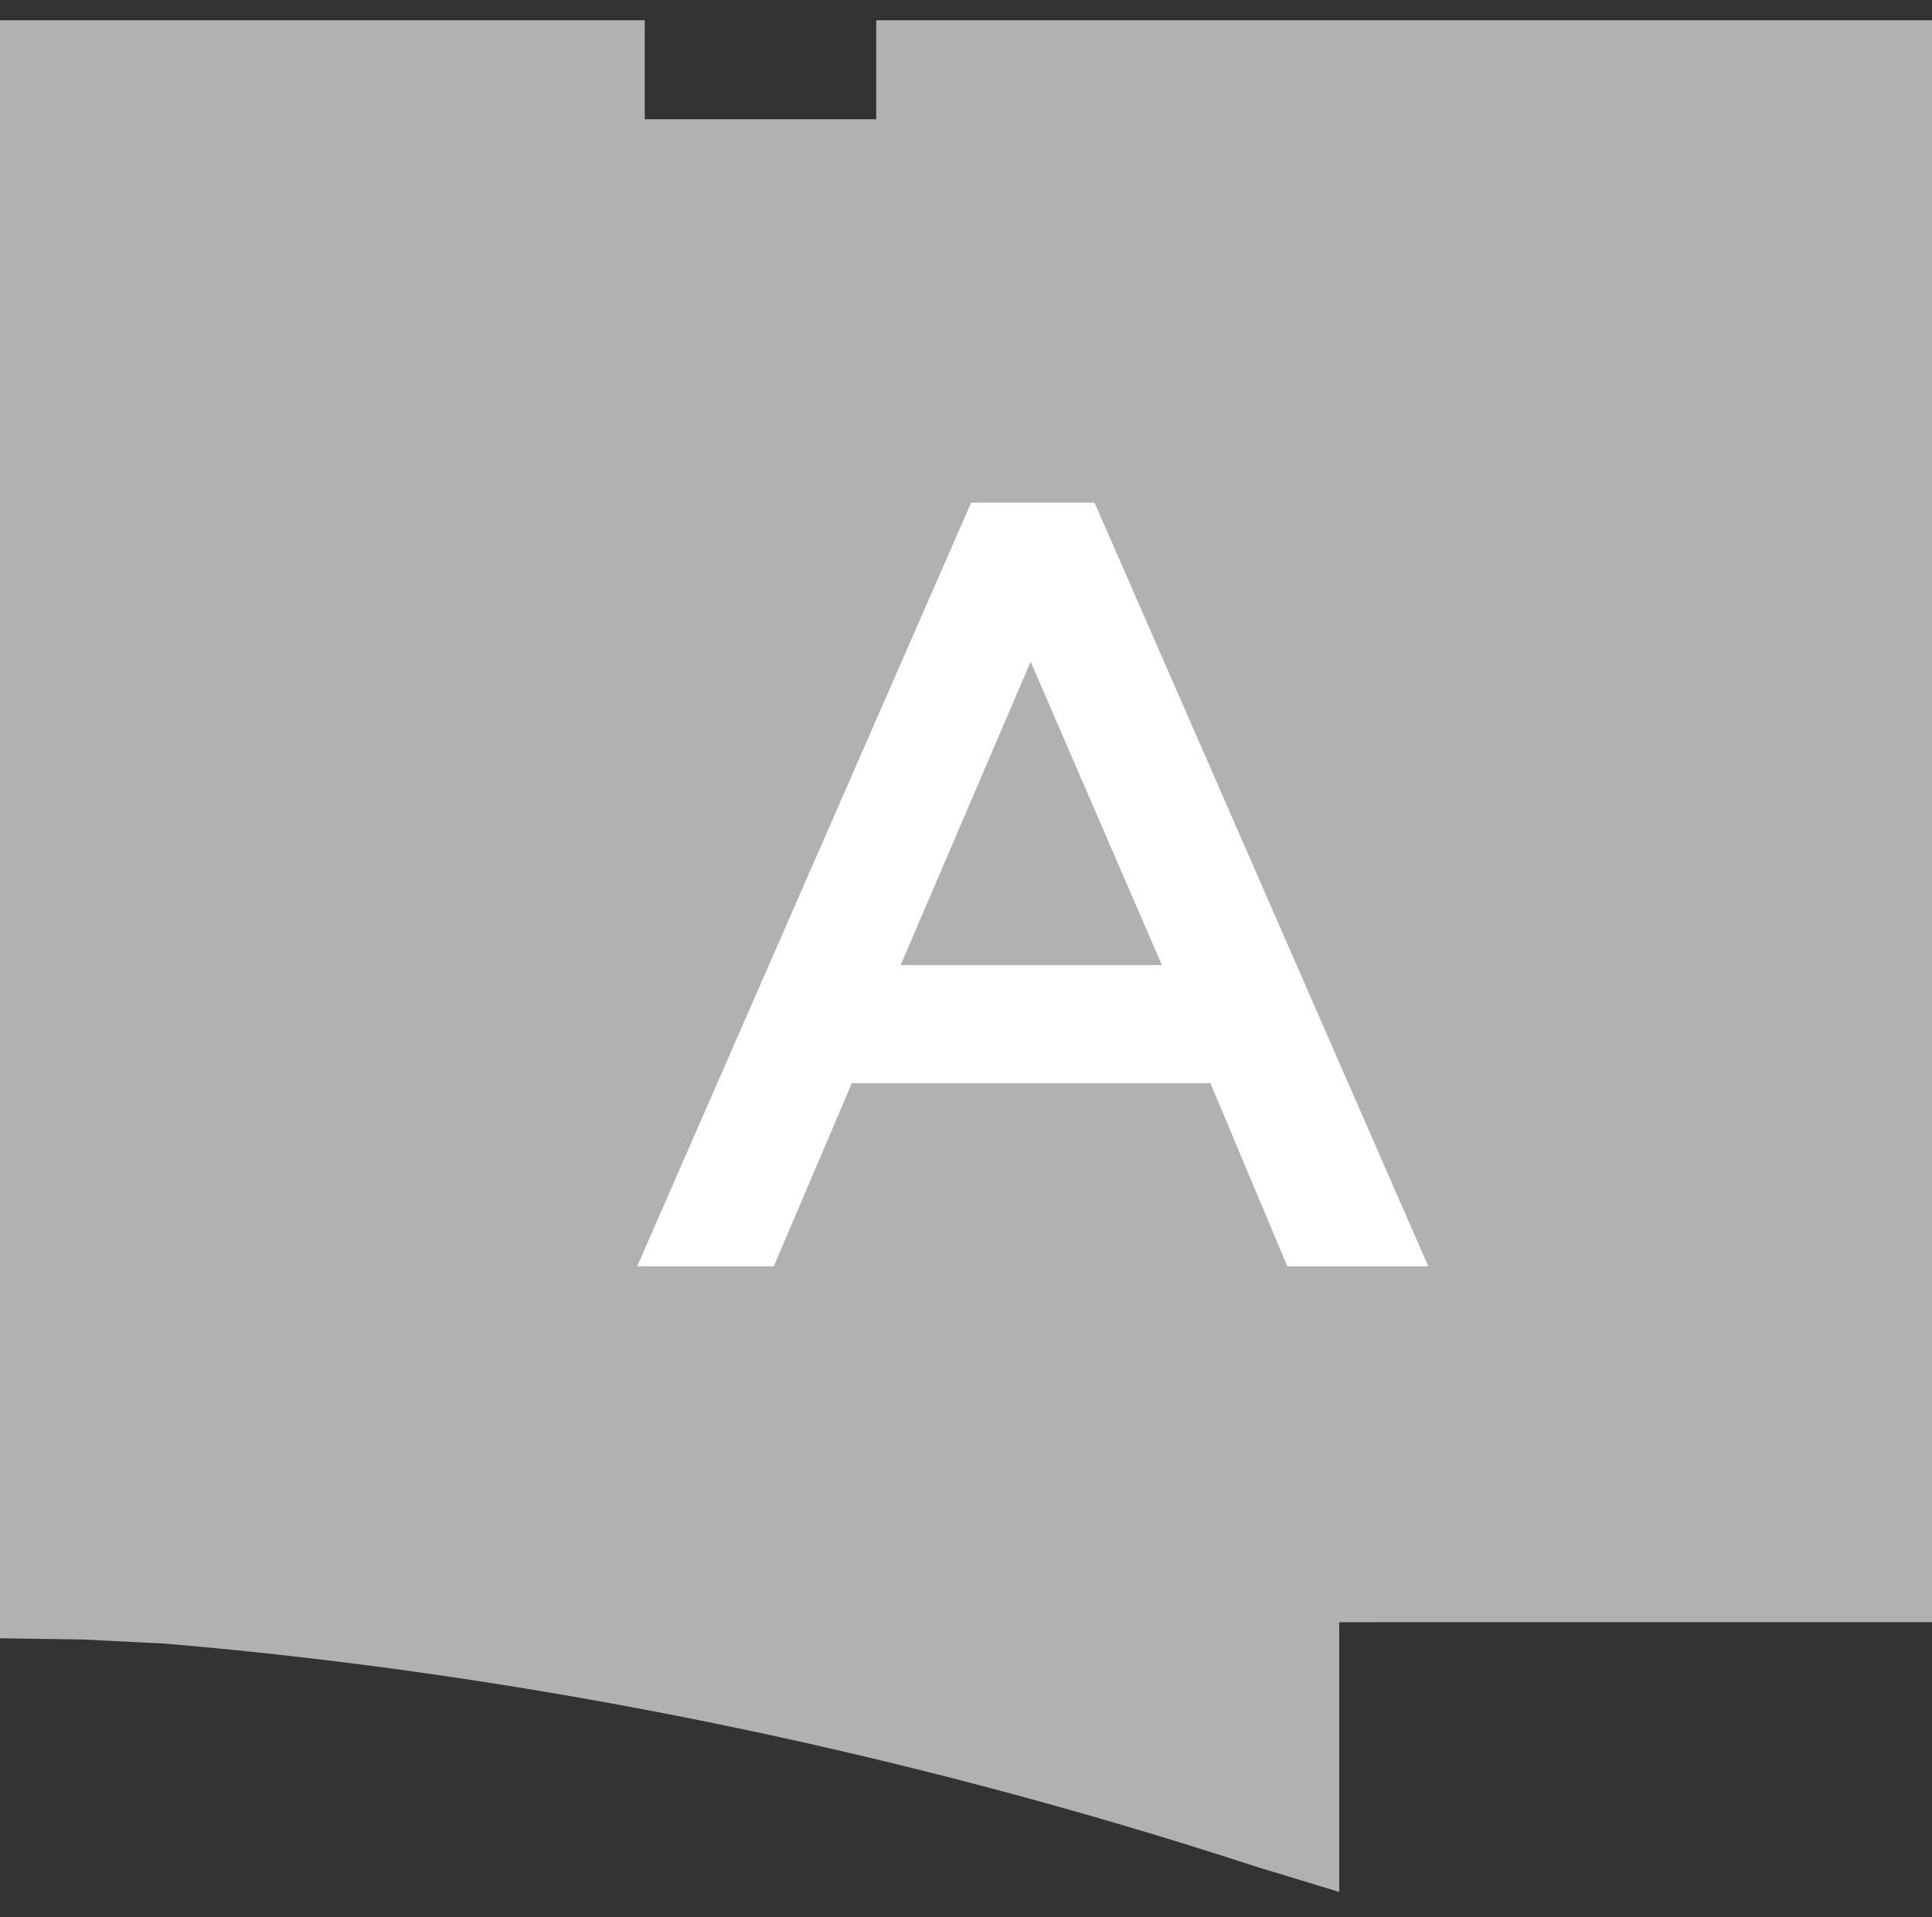 <?xml version="1.0" encoding="utf-8"?>
<!-- Generator: Adobe Illustrator 18.0.0, SVG Export Plug-In . SVG Version: 6.00 Build 0)  -->
<!DOCTYPE svg PUBLIC "-//W3C//DTD SVG 1.1//EN" "http://www.w3.org/Graphics/SVG/1.1/DTD/svg11.dtd">
<svg version="1.1" id="Layer_1" xmlns="http://www.w3.org/2000/svg" xmlns:xlink="http://www.w3.org/1999/xlink" x="0px" y="0px"
	 viewBox="0 -98 792 786" enable-background="new 0 -98 792 786" xml:space="preserve">
<rect x="0" y="-98" width="792" height="786" fill="#333333" stroke="none"/>
<title>apto-Recurso 3</title>
<path fill="#B1B1B1" d="M549,677.7l-33.9-10.3c-145.8-47.7-298.9-78.9-447.3-91.5l-33.9-1.7L0,573.7V-89.7h264.3v40.6h94.9v-40.6
	H792v656.8H549V677.7z"/>
<path fill="#FFFFFF" d="M398.1,108.1h50.6l136.8,313.1h-57.8l-31.5-75.1h-147l-32,75.1h-56L398.1,108.1z M476.3,297.7l-53.8-124.4
	l-53.3,124.4H476.3z"/>
</svg>
